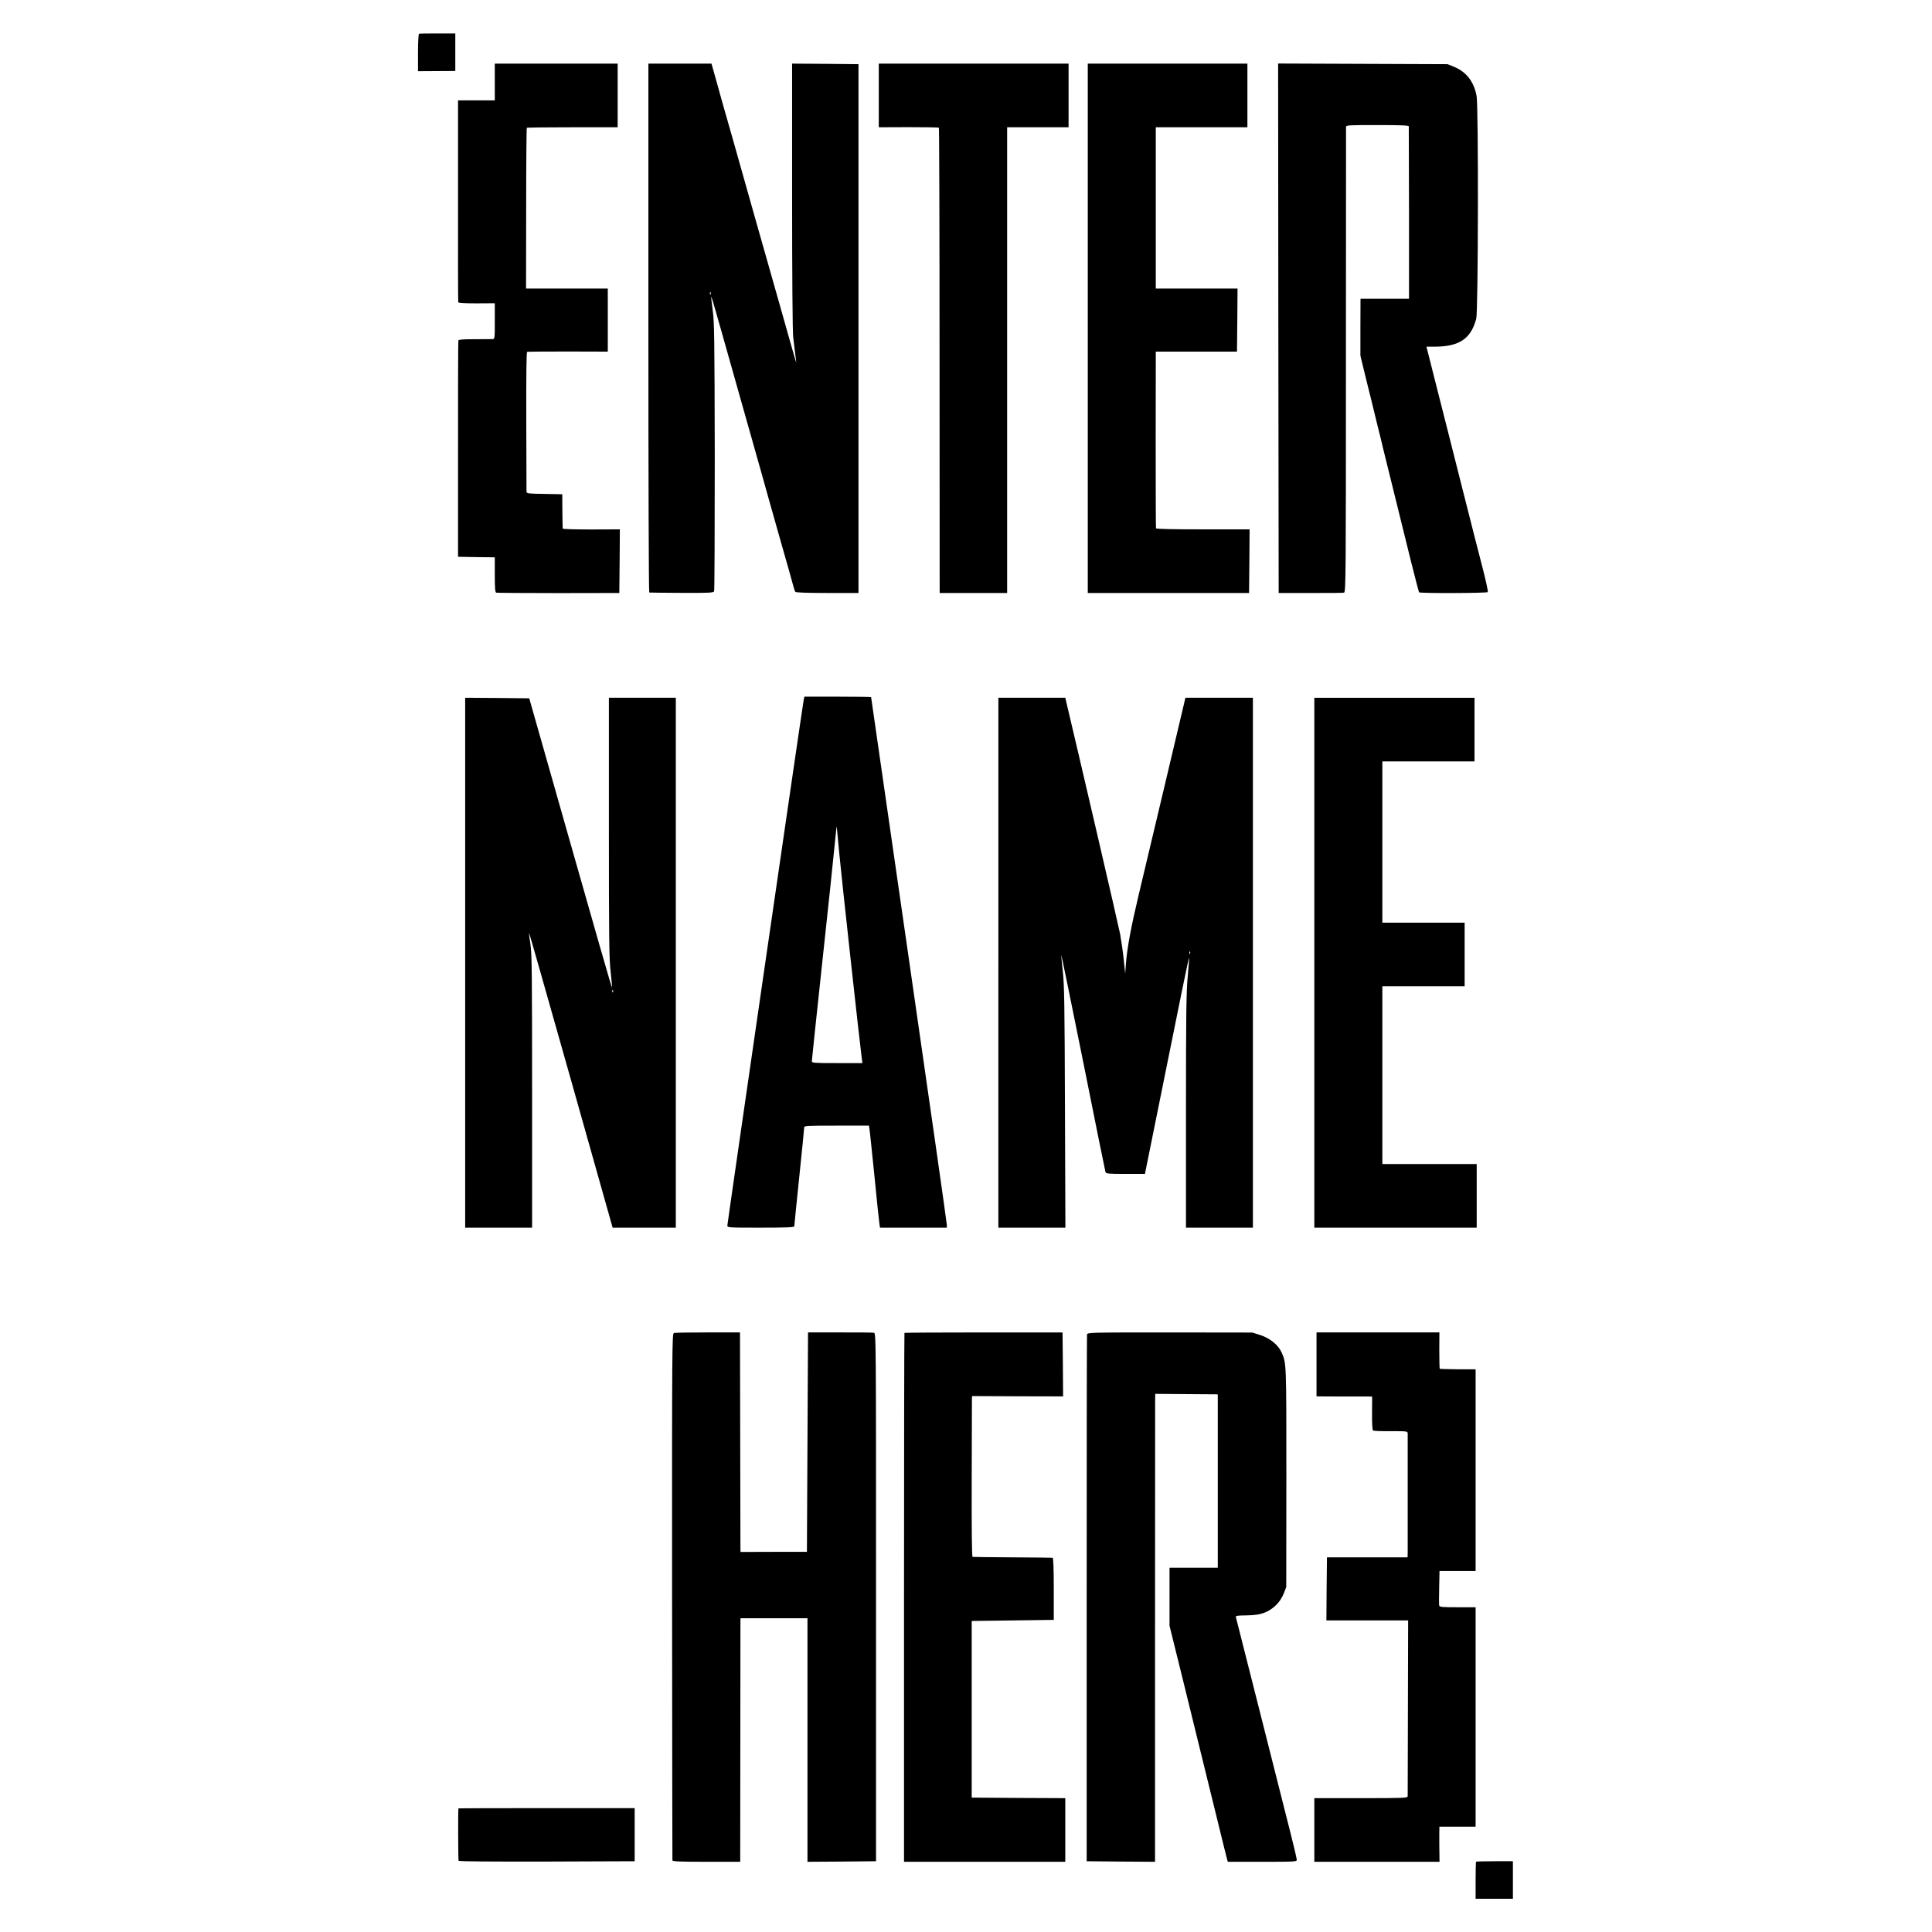 <?xml version="1.0" standalone="no"?>
<!DOCTYPE svg PUBLIC "-//W3C//DTD SVG 20010904//EN"
 "http://www.w3.org/TR/2001/REC-SVG-20010904/DTD/svg10.dtd">
<svg version="1.0" xmlns="http://www.w3.org/2000/svg"
 width="1761pt" height="1761pt" viewBox="0 0 1761 1761"
 preserveAspectRatio="xMidYMid meet">
<g transform="translate(0,1761) scale(0.1,-0.1)"
fill="#000000" stroke="none">
<path d="M3820 17302 c-6 -2 -10 -69 -10 -172 l0 -169 170 1 170 1 0 171 0
171 -160 0 c-88 0 -165 -1 -170 -3z"/>
<path d="M4510 16862 l0 -167 -167 0 -168 0 0 -915 c-1 -503 0 -920 2 -925 2
-7 65 -10 168 -10 l165 1 0 -163 c0 -162 0 -163 -22 -164 -13 0 -87 -1 -165
-1 -99 0 -143 -3 -145 -11 -2 -7 -4 -453 -3 -992 l0 -980 168 -3 167 -2 0
-159 c0 -118 3 -160 13 -163 6 -2 262 -4 567 -4 l555 1 3 290 2 290 -260 -1
c-143 0 -261 3 -261 8 -1 4 -2 77 -3 161 l-1 152 -162 3 c-146 2 -163 4 -164
20 0 9 -1 299 -2 644 -1 411 1 629 8 631 6 2 173 3 373 3 l362 -1 0 287 0 288
-372 0 -373 0 1 730 c0 401 3 732 6 735 3 3 190 5 417 5 l411 0 0 290 0 290
-560 0 -560 0 0 -168z"/>
<path d="M5910 14620 c0 -1325 3 -2411 8 -2411 4 -1 137 -2 295 -3 248 -1 290
1 296 14 4 8 6 562 6 1230 -2 1086 -4 1228 -19 1334 -9 65 -15 120 -13 122 2
2 43 -137 91 -309 48 -171 139 -492 201 -712 62 -220 136 -481 164 -580 27
-99 102 -364 166 -590 65 -225 121 -428 127 -450 5 -21 13 -44 18 -50 5 -6
107 -10 292 -10 l283 0 0 2410 0 2410 -303 3 -302 2 0 -1207 c0 -725 4 -1240
10 -1288 5 -44 12 -96 14 -115 3 -19 7 -55 10 -80 6 -54 25 -116 -145 485 -72
253 -139 489 -149 525 -10 36 -39 137 -64 225 -25 88 -114 405 -199 705 -86
300 -168 591 -183 648 l-29 102 -287 0 -288 0 0 -2410z m567 308 c-3 -8 -6 -5
-6 6 -1 11 2 17 5 13 3 -3 4 -12 1 -19z"/>
<path d="M8010 16740 l0 -290 271 1 c149 0 274 -2 277 -5 3 -3 6 -959 6 -2123
l1 -2118 308 0 307 0 0 2122 0 2123 280 0 280 0 0 290 0 290 -865 0 -865 0 0
-290z"/>
<path d="M9915 14618 l0 -2413 735 0 735 0 3 290 2 290 -425 0 c-279 0 -426 3
-428 10 -2 5 -3 370 -3 810 l1 800 370 0 370 0 3 288 2 287 -373 0 -372 0 0
735 0 735 417 0 418 0 0 290 0 290 -728 0 -727 0 0 -2412z"/>
<path d="M11652 14618 l3 -2413 290 0 c160 -1 297 1 306 3 16 4 17 163 17
2115 1 1162 1 2120 1 2130 1 16 21 17 286 17 221 0 285 -3 286 -12 0 -7 1
-364 2 -792 l0 -779 -221 0 -221 0 -1 -260 0 -259 49 -202 c28 -110 73 -295
101 -411 29 -115 54 -217 55 -225 3 -14 45 -184 254 -1029 39 -156 73 -286 76
-290 10 -10 619 -8 626 2 4 5 -15 93 -41 196 -27 102 -114 445 -194 761 -80
316 -185 734 -235 928 l-89 352 72 0 c226 0 333 71 382 255 18 66 21 1936 3
2030 -24 131 -94 221 -208 267 l-56 23 -773 3 -772 3 2 -2413z"/>
<path d="M7326 11233 c-11 -54 -696 -4772 -696 -4792 0 -21 3 -21 305 -21 241
0 305 3 305 13 0 7 20 208 45 447 25 239 45 443 45 453 0 16 21 17 295 17
l295 0 4 -22 c3 -13 23 -207 46 -433 22 -225 43 -425 46 -442 l5 -33 304 0
305 0 0 28 c0 15 -155 1103 -345 2416 -190 1313 -345 2390 -345 2392 0 2 -137
4 -304 4 l-304 0 -6 -27z m324 -1403 c18 -195 189 -1751 205 -1867 l6 -43
-230 0 c-213 0 -231 1 -231 18 0 9 42 411 94 892 52 481 103 963 113 1070 10
107 19 186 20 175 1 -11 12 -121 23 -245z"/>
<path d="M4240 8835 l0 -2415 305 0 305 0 0 1240 c0 1059 -2 1255 -15 1342 -9
55 -14 102 -12 104 1 2 173 -602 382 -1342 l379 -1344 288 0 288 0 0 2415 0
2415 -305 0 -305 0 0 -1182 c0 -1005 2 -1203 16 -1316 8 -74 14 -138 12 -143
-2 -5 -172 586 -378 1313 l-376 1323 -292 3 -292 2 0 -2415z m1347 -267 c-3
-8 -6 -5 -6 6 -1 11 2 17 5 13 3 -3 4 -12 1 -19z"/>
<path d="M9100 8835 l0 -2415 305 0 306 0 -4 1098 c-3 945 -6 1117 -20 1241
-9 80 -15 146 -14 148 2 1 92 -439 201 -980 108 -540 199 -990 202 -999 5 -16
22 -18 183 -18 l177 0 200 990 c109 545 200 986 202 981 2 -5 -4 -82 -12 -172
-13 -135 -16 -342 -16 -1226 l0 -1063 305 0 305 0 0 2415 0 2415 -307 0 -308
0 -184 -778 c-102 -427 -211 -887 -243 -1022 -68 -286 -105 -485 -115 -619
l-7 -96 -13 125 c-7 69 -22 174 -33 235 -15 79 -390 1693 -495 2133 l-5 22
-305 0 -305 0 0 -2415z m1747 83 c-3 -8 -6 -5 -6 6 -1 11 2 17 5 13 3 -3 4
-12 1 -19z"/>
<path d="M11980 8835 l0 -2415 740 0 740 0 0 290 0 290 -430 0 -430 0 0 810 0
810 375 0 375 0 0 290 0 290 -375 0 -375 0 0 735 0 735 420 0 420 0 0 290 0
290 -730 0 -730 0 0 -2415z"/>
<path d="M6143 5460 c-17 -5 -18 -97 -17 -2400 1 -1317 2 -2401 3 -2407 1 -10
70 -13 309 -13 l309 0 1 1088 c0 598 1 1097 1 1110 l1 22 305 0 305 0 0 -1110
0 -1110 312 2 313 3 0 2407 c0 2399 0 2407 -20 2410 -11 2 -150 4 -310 3
l-290 0 -5 -1000 -5 -1000 -302 0 -303 -1 -1 36 c0 19 -1 469 -2 1000 l-2 965
-292 0 c-160 0 -300 -2 -310 -5z"/>
<path d="M8244 5461 c-2 -2 -4 -1088 -4 -2413 l0 -2408 735 0 735 0 0 290 0
290 -426 2 -427 3 0 805 0 805 374 5 374 5 0 283 c0 181 -4 282 -10 283 -5 1
-170 3 -365 4 -195 1 -359 3 -365 4 -7 1 -9 243 -8 708 1 390 2 719 2 733 l1
25 415 -2 415 -1 -2 291 -3 292 -718 0 c-395 0 -720 -2 -723 -4z"/>
<path d="M9908 5445 c-2 -11 -3 -1095 -3 -2410 l0 -2390 311 -3 312 -2 0 2087
c0 1149 1 2108 1 2133 l1 45 262 -2 c145 -1 273 -2 286 -2 l22 -1 0 -790 0
-790 -220 0 -220 0 0 -264 0 -264 121 -489 c119 -485 183 -742 319 -1298 39
-159 75 -307 81 -327 l10 -38 314 0 c305 0 315 1 315 19 0 11 -40 179 -90 373
-49 194 -173 684 -275 1088 -102 404 -188 742 -190 750 -4 13 12 15 98 16 79
2 115 7 161 24 79 30 146 96 177 175 l23 60 1 1000 c0 1055 1 1040 -45 1141
-30 66 -106 127 -192 155 l-73 23 -752 1 c-746 0 -752 0 -755 -20z"/>
<path d="M12000 5173 l0 -291 218 -1 c119 0 233 0 253 0 l36 -1 -1 -151 c-1
-92 3 -153 9 -158 5 -4 79 -7 163 -6 151 0 152 0 153 -22 0 -13 0 -248 0 -523
0 -275 0 -524 0 -553 l-1 -52 -367 0 -368 0 -3 -287 -2 -288 372 0 373 0 -2
-793 c-1 -435 -2 -800 -2 -809 -1 -17 -28 -18 -426 -18 l-425 0 0 -290 0 -290
571 0 570 0 -1 83 c-1 45 -1 117 -1 160 l1 77 165 0 165 0 0 1000 0 1000 -164
0 c-144 0 -165 2 -168 16 -2 9 -2 84 0 165 l3 149 165 0 164 0 0 919 0 920
-162 0 c-89 1 -163 3 -165 5 -2 2 -4 77 -4 167 l1 164 -560 0 -560 0 0 -292z"/>
<path d="M4179 1127 c-5 -9 -3 -470 1 -478 4 -6 310 -8 806 -7 l799 3 0 242 0
242 -802 0 c-442 0 -804 -1 -804 -2z"/>
<path d="M13454 641 c-2 -2 -4 -79 -4 -171 l0 -167 170 0 170 0 0 171 0 171
-166 0 c-91 0 -168 -2 -170 -4z"/>
</g>
</svg>
